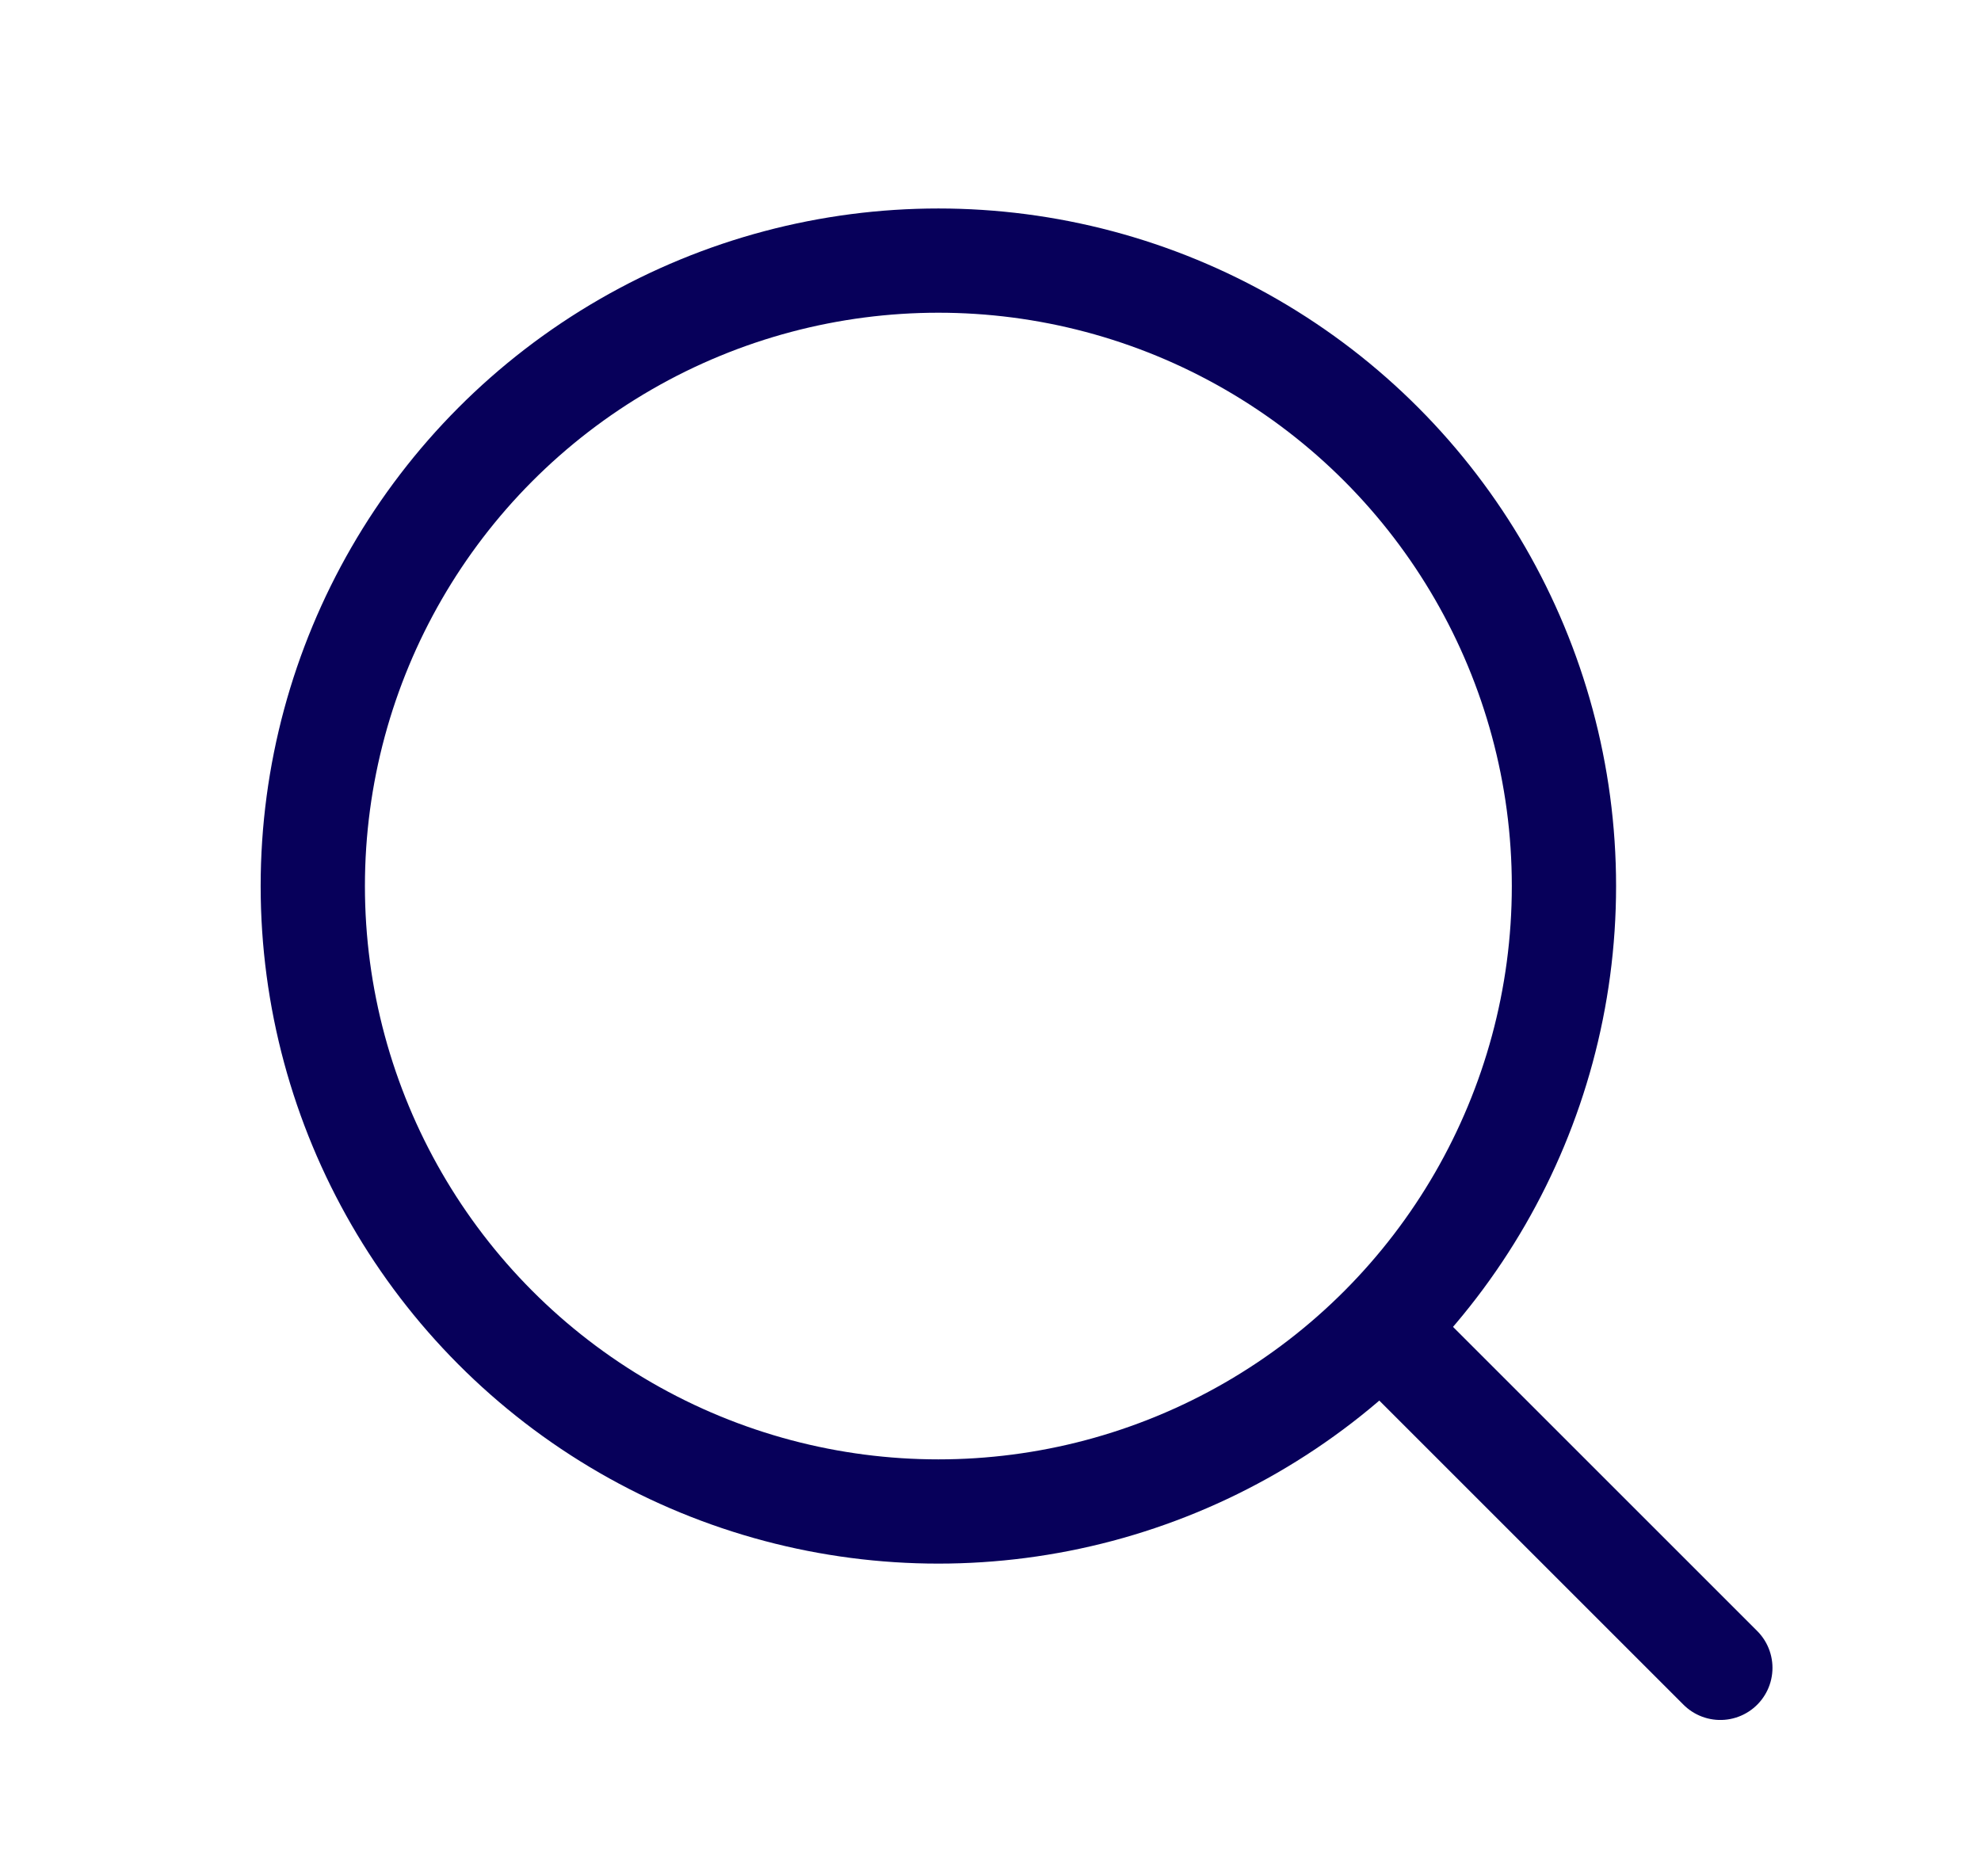 <svg width="19" height="18" viewBox="0 0 19 18" fill="none" xmlns="http://www.w3.org/2000/svg">
<circle cx="9" cy="8.5" r="6" stroke="#07005A"/>
<path d="M16.5 16L13.5 13" stroke="#07005A" stroke-linecap="round"/>
</svg>
